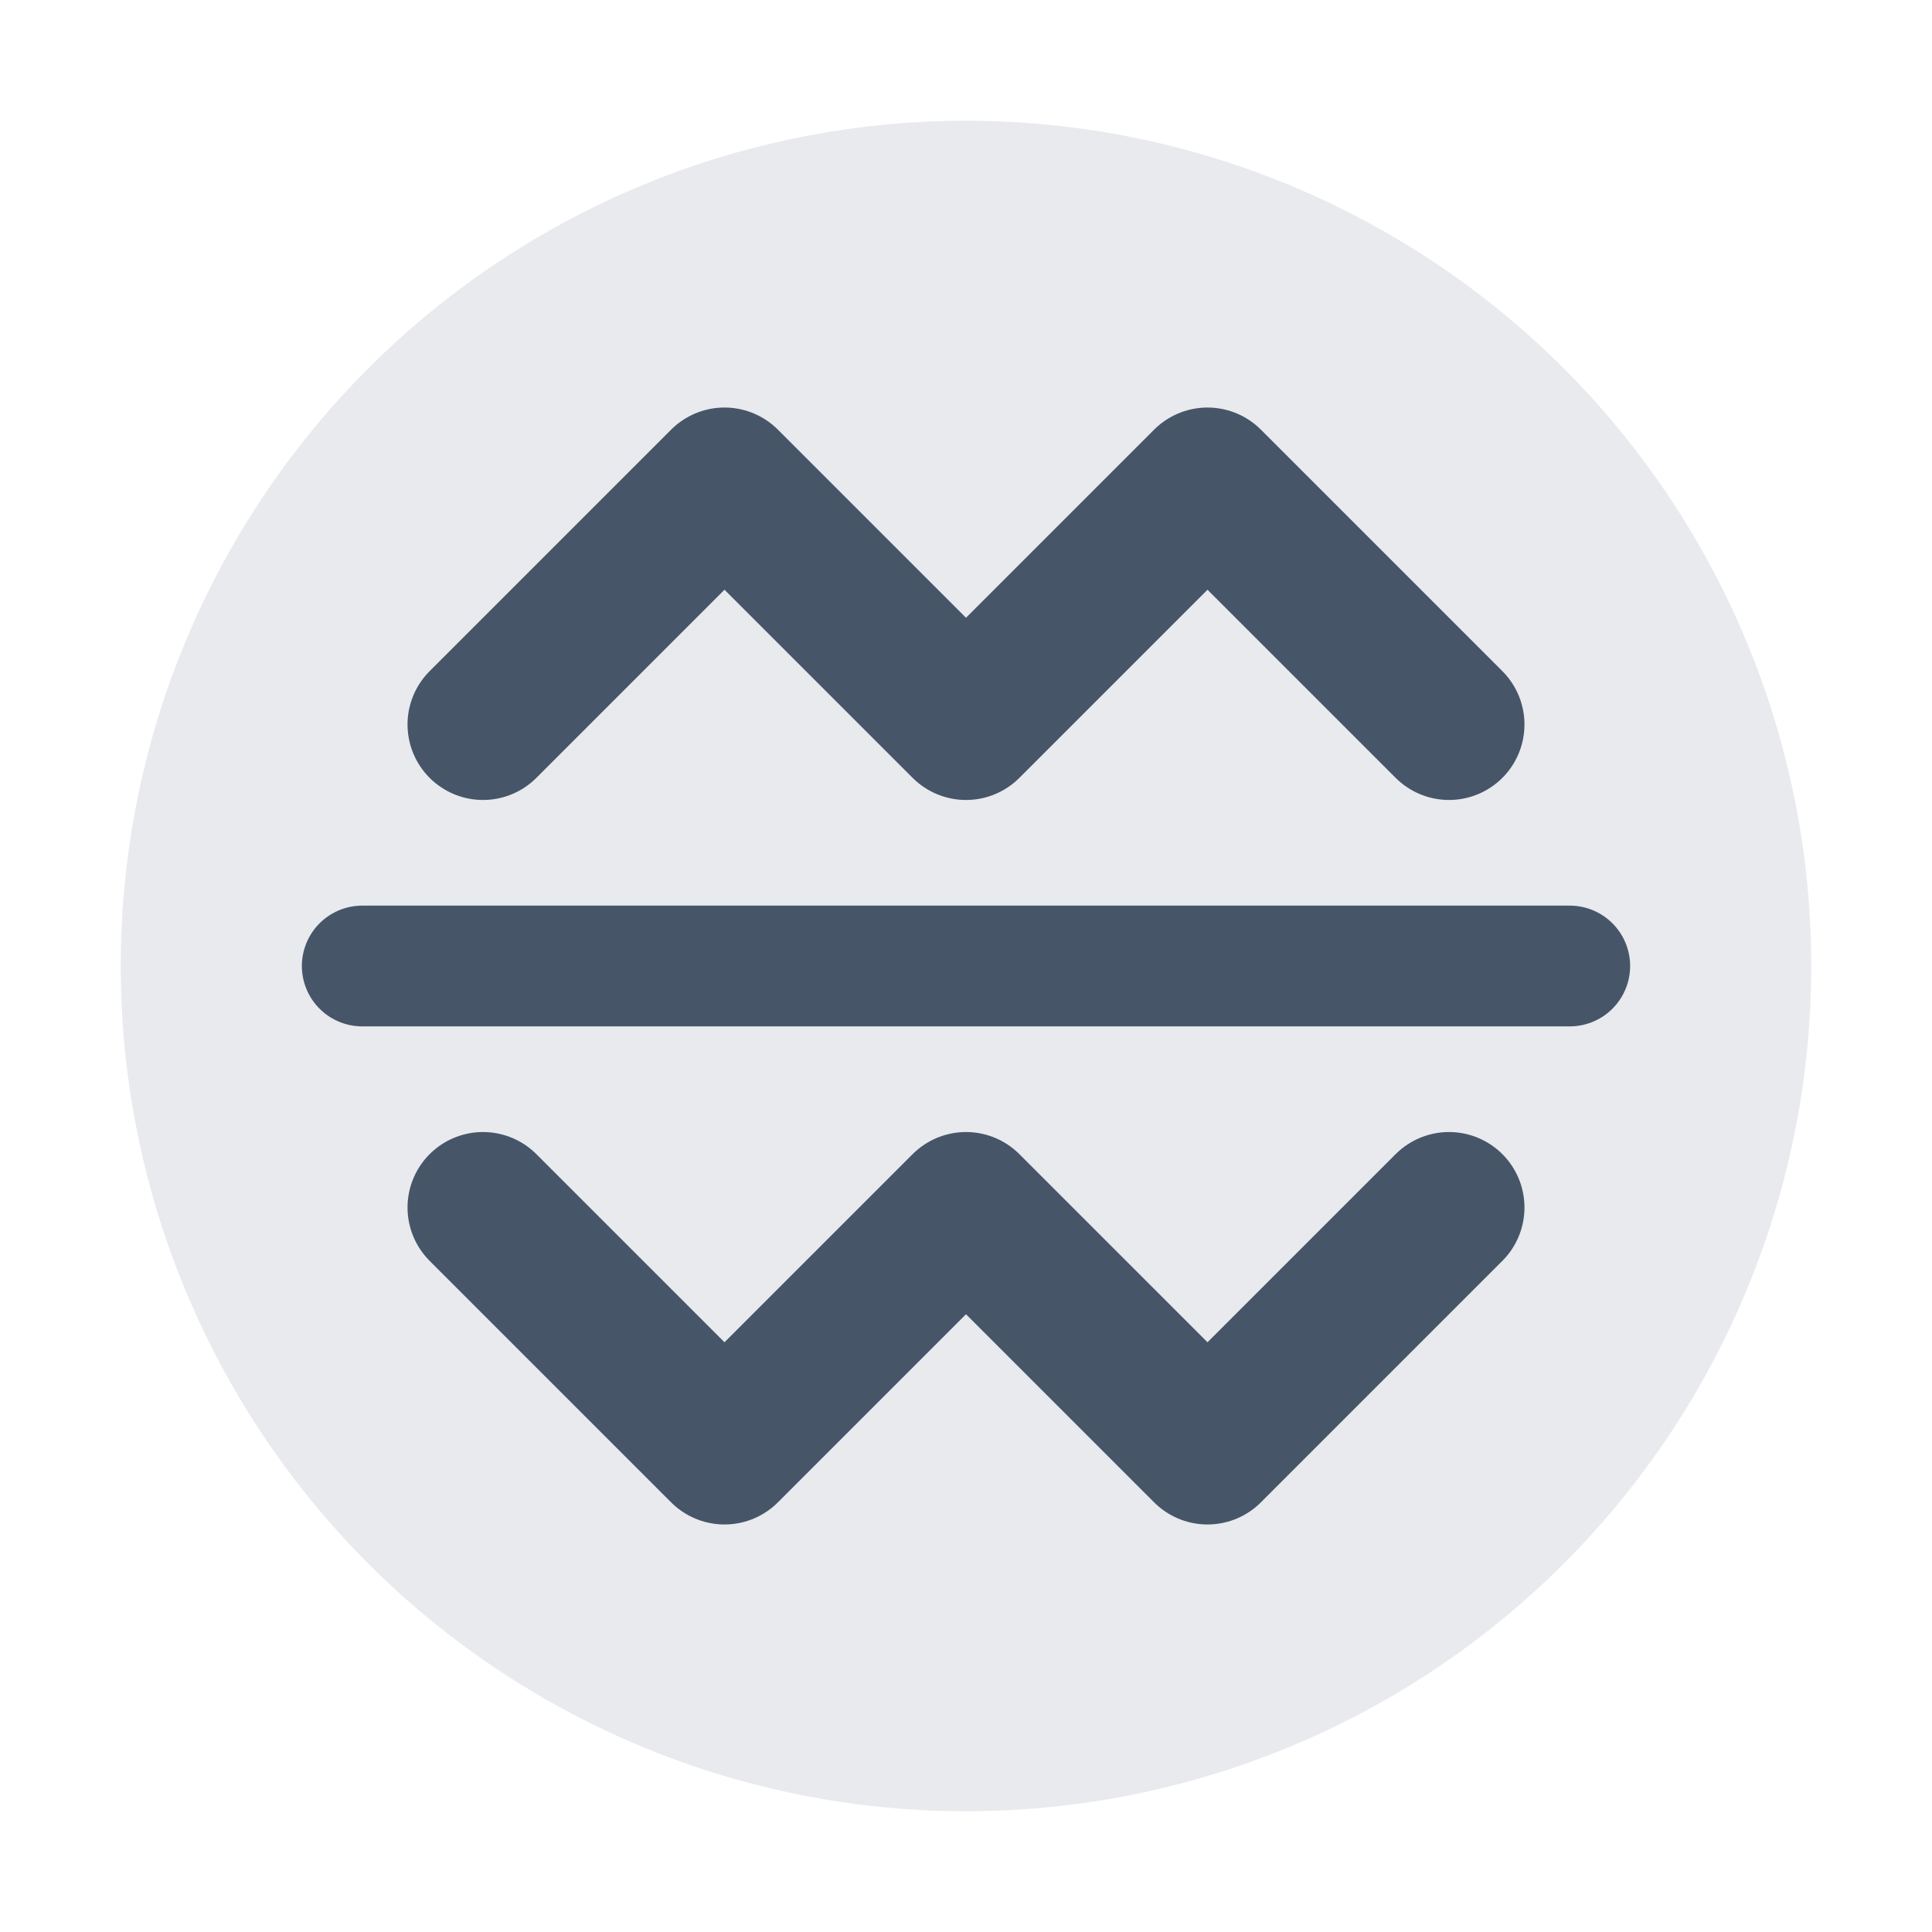 <svg width="32" height="32" viewBox="0 0 32 32" fill="none" xmlns="http://www.w3.org/2000/svg">
  <!-- Background circle -->
  <circle cx="16" cy="16" r="14" fill="#64748b" opacity="0.15"/>
  
  <!-- Split symbol - two curved paths at top -->
  <path 
    d="M8 12 L12 8 L16 12 M16 12 L20 8 L24 12" 
    stroke="#475569" 
    stroke-width="2.5" 
    fill="none" 
    stroke-linecap="round" 
    stroke-linejoin="round"
  />
  
  <!-- Split symbol - two curved paths at bottom -->
  <path 
    d="M8 20 L12 24 L16 20 M16 20 L20 24 L24 20" 
    stroke="#475569" 
    stroke-width="2.5" 
    fill="none" 
    stroke-linecap="round" 
    stroke-linejoin="round"
  />
  
  <!-- Divider line -->
  <line 
    x1="6" y1="16" x2="26" y2="16" 
    stroke="#475569" 
    stroke-width="2" 
    stroke-linecap="round"
  />
</svg>

